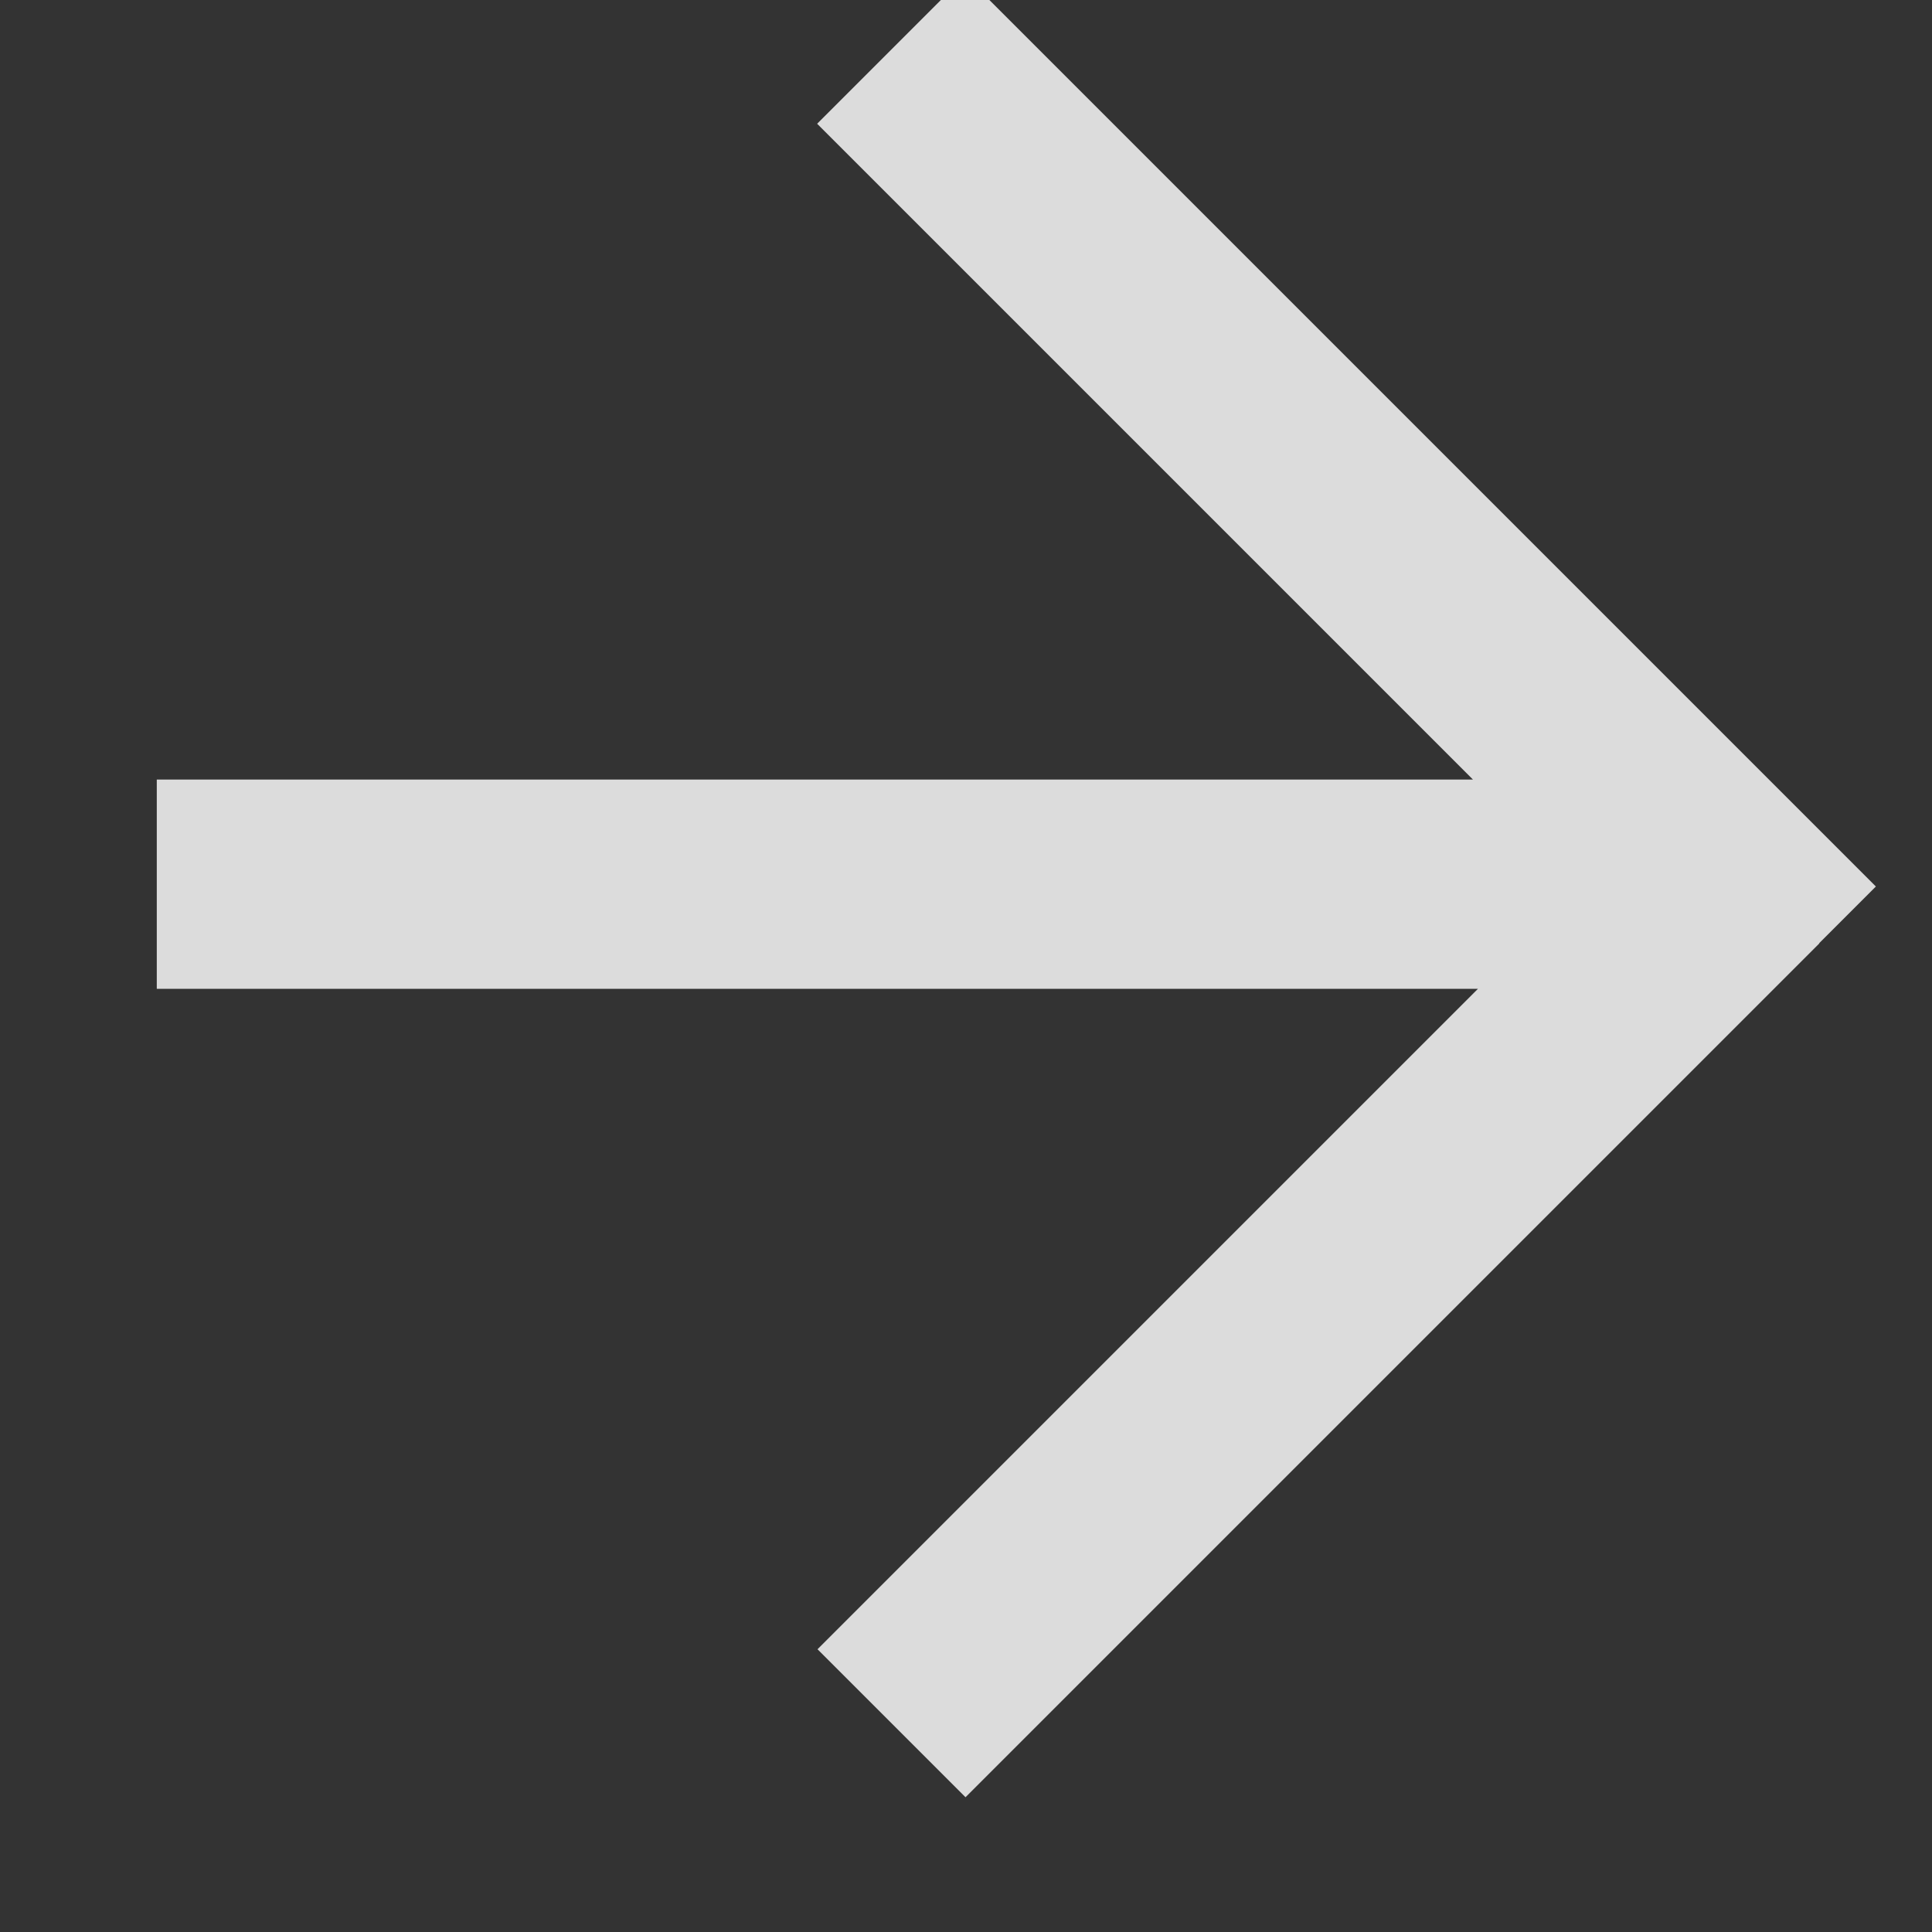 <svg xmlns="http://www.w3.org/2000/svg" width="20" height="20" viewBox="0 0 20 20" fill="none">
    <rect x="0" y="0" width="20" height="20" fill="#333333" stroke="none"/>
    <g clip-path="url(#clip0_186_7941)">
        <path opacity="0.9" fill-rule="evenodd" clip-rule="evenodd"
            d="M15.248 8.07L8.459 1.281L9.991 -0.251L19.419 9.177L18.832 9.764L18.834 9.766L9.995 18.605L8.463 17.073L15.3 10.236L1.623 10.236L1.623 8.07L15.248 8.07Z"
            fill="#EEEEEE" />
    </g>
    <defs>
        <clipPath id="clip0_186_7941">
            <rect width="20" height="20" fill="white" transform="matrix(1 0 0 -1 0 20)" />
        </clipPath>
    </defs>
</svg>
